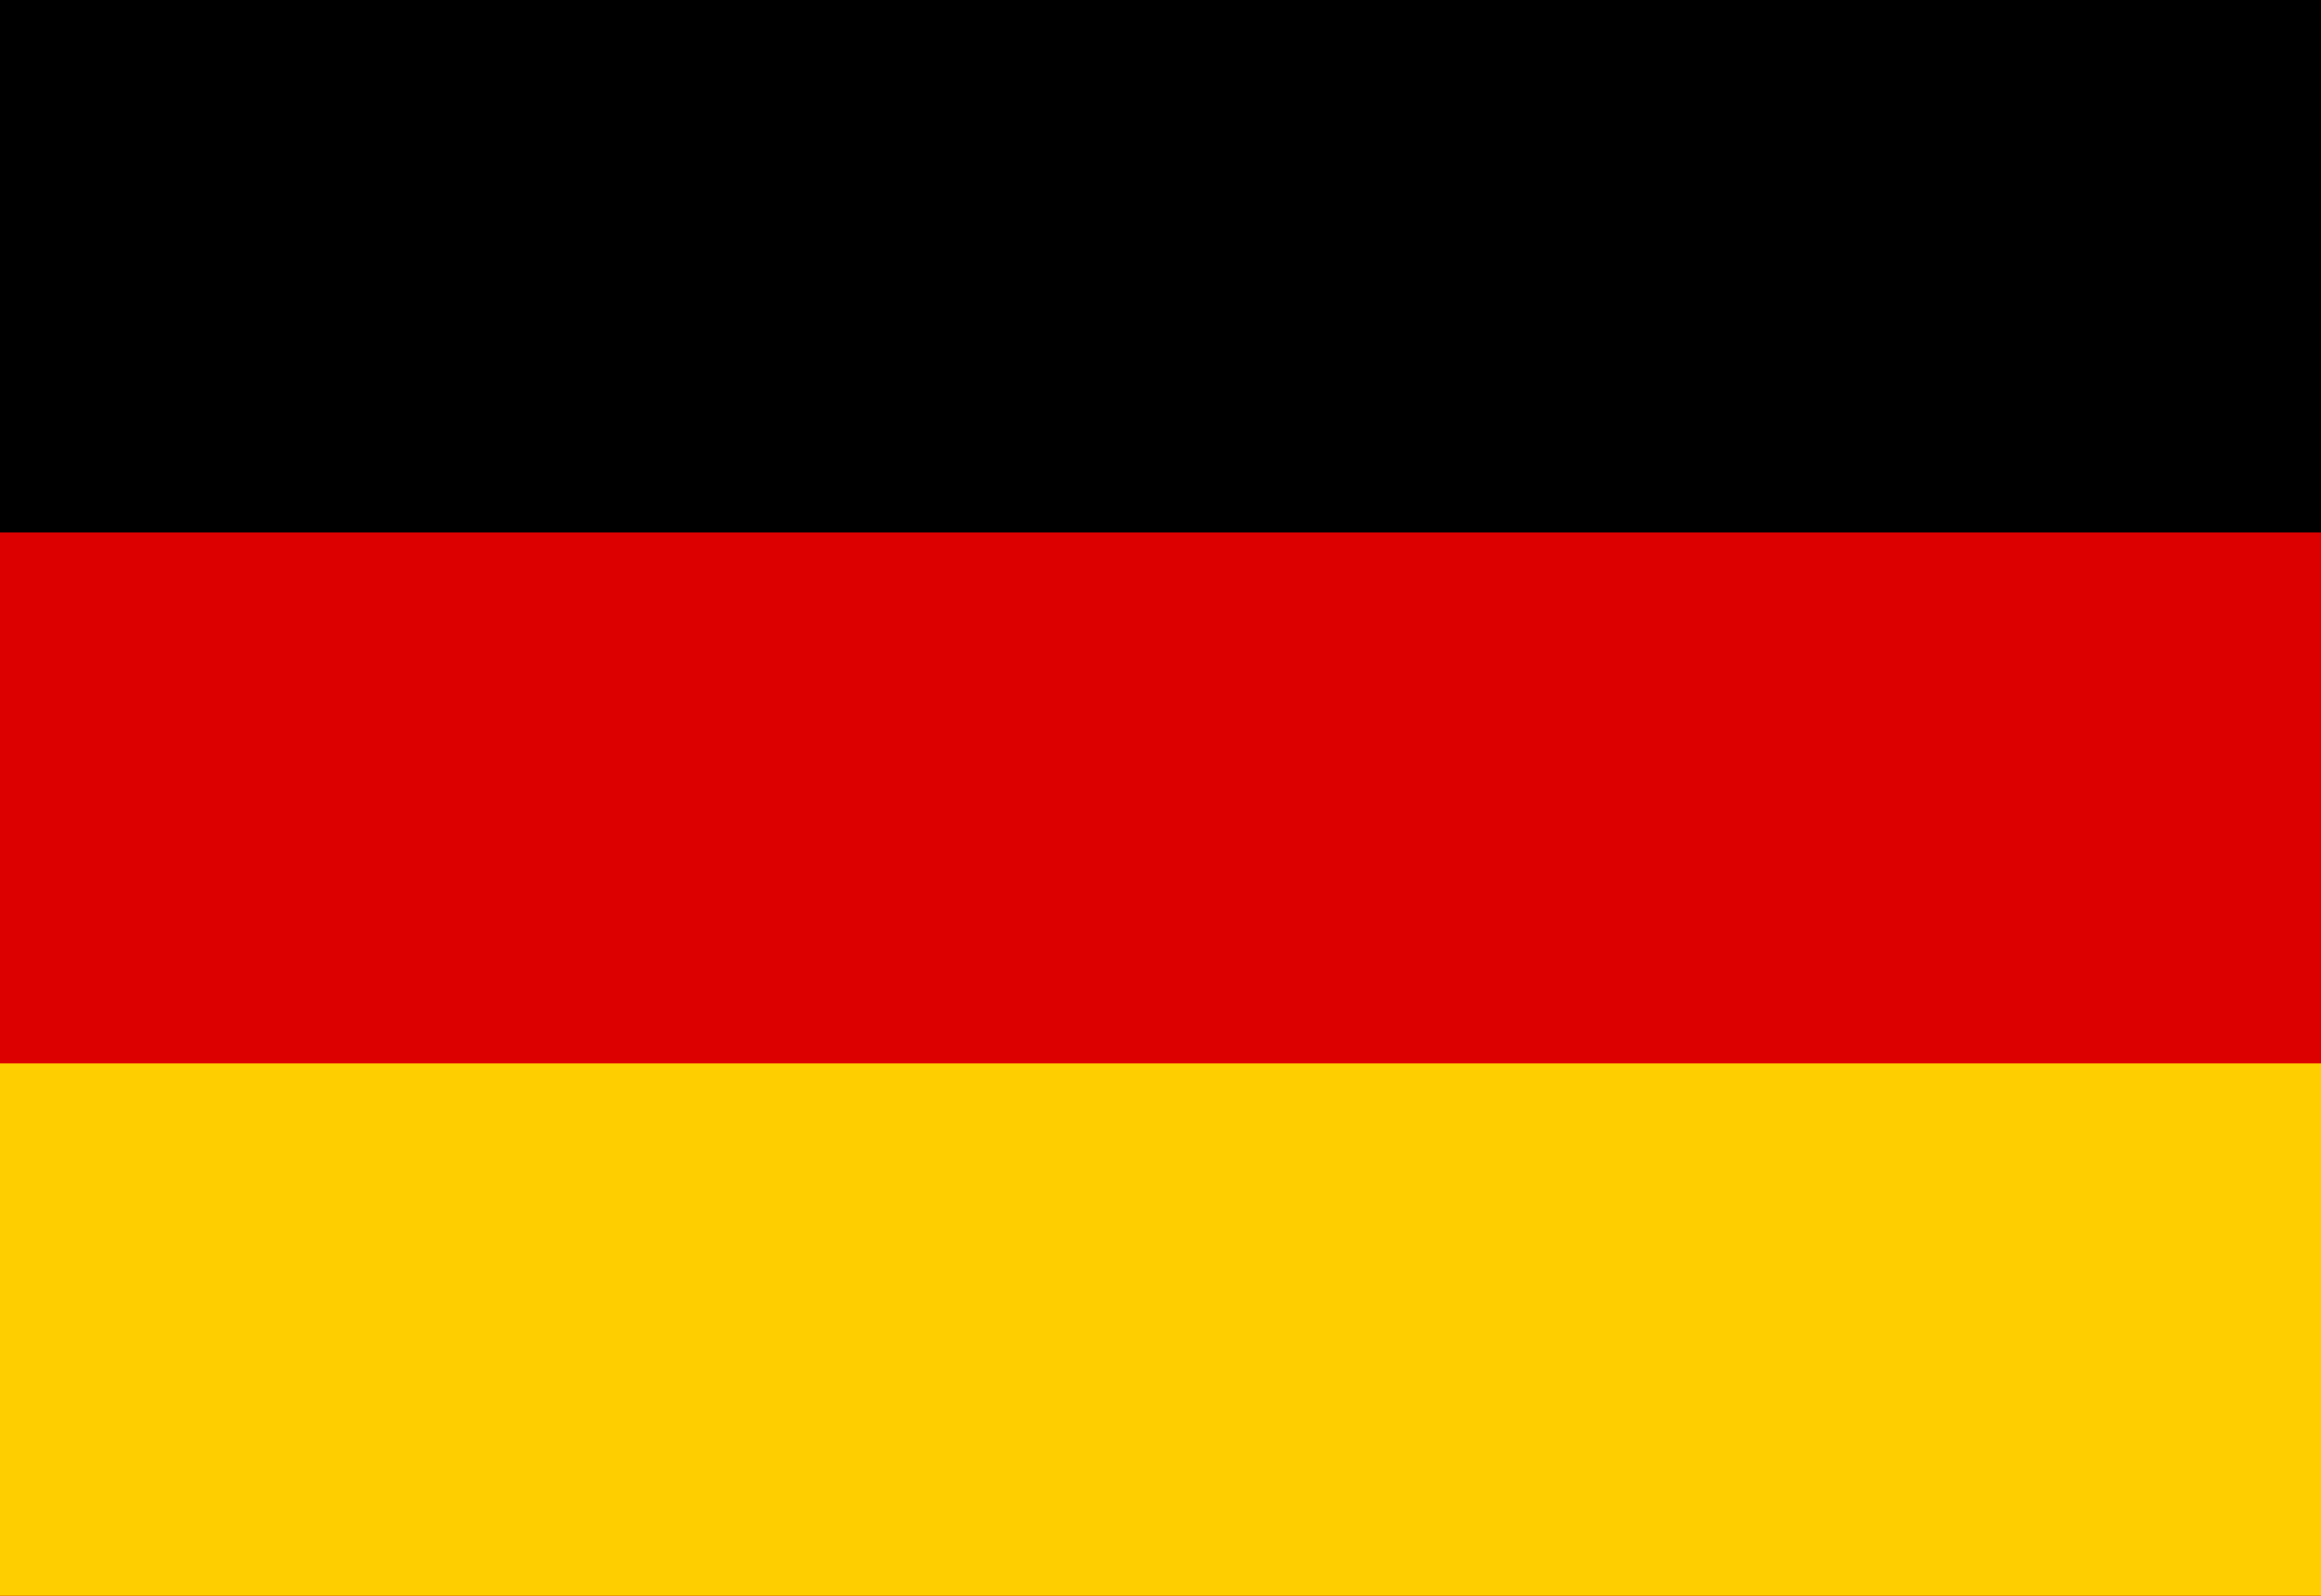 <svg id="germany" xmlns="http://www.w3.org/2000/svg" viewBox="0 0 16 11">
  <defs>
    <style>.cls-1{fill:#d00;}.cls-2{fill:#ffce00;}</style>
  </defs>
  <rect id="black_stripe" data-name="black stripe" width="16" height="11"/>
  <rect id="red_stripe" data-name="red stripe" class="cls-1" y="3.67" width="16" height="7.33"/>
  <rect id="gold_stripe" data-name="gold stripe" class="cls-2" y="7.33" width="16" height="3.67"/>
</svg>
